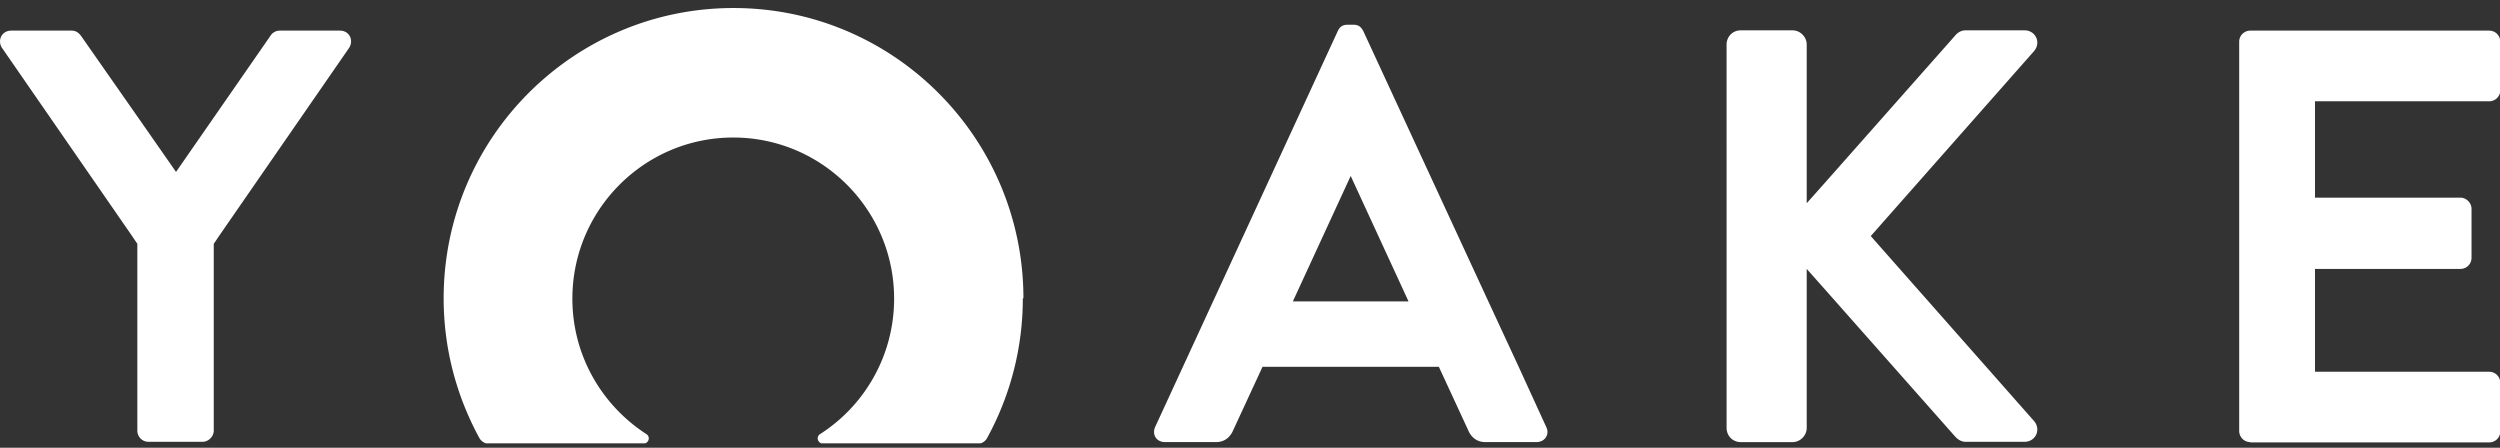 <svg xmlns="http://www.w3.org/2000/svg" width="201" height="36" fill="none"><rect width="100%" height="100%" fill="#333333" stroke="none"/><g fill="#fff" clip-path="url(#a)"><path d="M82.283 23.986C82.283 11.107 71.86.645 58.977.645c-12.86 0-23.307 10.437-23.307 23.341 0 4.06 1.045 7.872 2.86 11.21.125.25.448.473.697.473H51.74c.223 0 .422-.199.422-.423a.4.4 0 0 0-.199-.349c-3.581-2.316-5.944-6.327-5.944-10.886 0-7.15 5.795-12.954 12.934-12.954s12.934 5.805 12.934 12.954c0 4.559-2.363 8.594-5.945 10.886a.4.4 0 0 0-.199.349c0 .224.199.423.423.423h12.511c.249 0 .572-.199.697-.473a23.3 23.3 0 0 0 2.86-11.21zM27.335 2.463h-4.85a.88.88 0 0 0-.746.423l-4.527 6.527-3.06 4.41-2.586-3.712-5.05-7.225c-.149-.199-.373-.423-.746-.423H.895c-.746 0-1.12.772-.746 1.37L10.57 18.904l.472.698v15.021c0 .473.373.897.896.897h4.352c.473 0 .896-.424.896-.897V19.602l.473-.698L28.08 3.833c.373-.623 0-1.37-.746-1.37M93.672 35.544h4.104c.746 0 1.169-.473 1.368-.946l2.363-5.107h14.177l2.363 5.107c.199.473.622.946 1.368.946h4.105c.696 0 1.094-.622.795-1.22l-2.213-4.833-2.438-5.256-10.049-21.723c-.149-.274-.323-.523-.796-.523h-.472c-.473 0-.672.25-.796.523L92.876 34.324c-.274.623.1 1.22.796 1.22m10.272-11.31 4.652-10.088 4.651 10.089zM139.962 35.546h4.154c.622 0 1.144-.523 1.144-1.146V21.62l1.418 1.595 10.471 11.833c.199.224.473.473.896.473h4.726c.895 0 1.368-.996.746-1.694L150.409 18.98l13.108-14.847c.622-.697.149-1.694-.746-1.694h-4.726c-.423 0-.697.225-.896.474l-10.471 11.833-1.418 1.594V3.585c0-.622-.522-1.146-1.144-1.146h-4.154c-.672 0-1.144.524-1.144 1.146V34.4c0 .623.472 1.146 1.144 1.146M180.902 35.57h19.227a.89.89 0 0 0 .895-.897v-3.886a.89.89 0 0 0-.895-.897h-14.004v-8.27h11.691a.89.89 0 0 0 .895-.897v-3.936c0-.474-.423-.897-.895-.897h-11.691V8.143h14.004a.89.89 0 0 0 .895-.897V3.36a.89.89 0 0 0-.895-.897h-19.202a.89.89 0 0 0-.896.897v31.288c0 .473.373.897.896.897z"/></g><defs><clipPath id="a"><path fill="#fff" d="M0 .645h201v35H0z"/></clipPath></defs></svg>